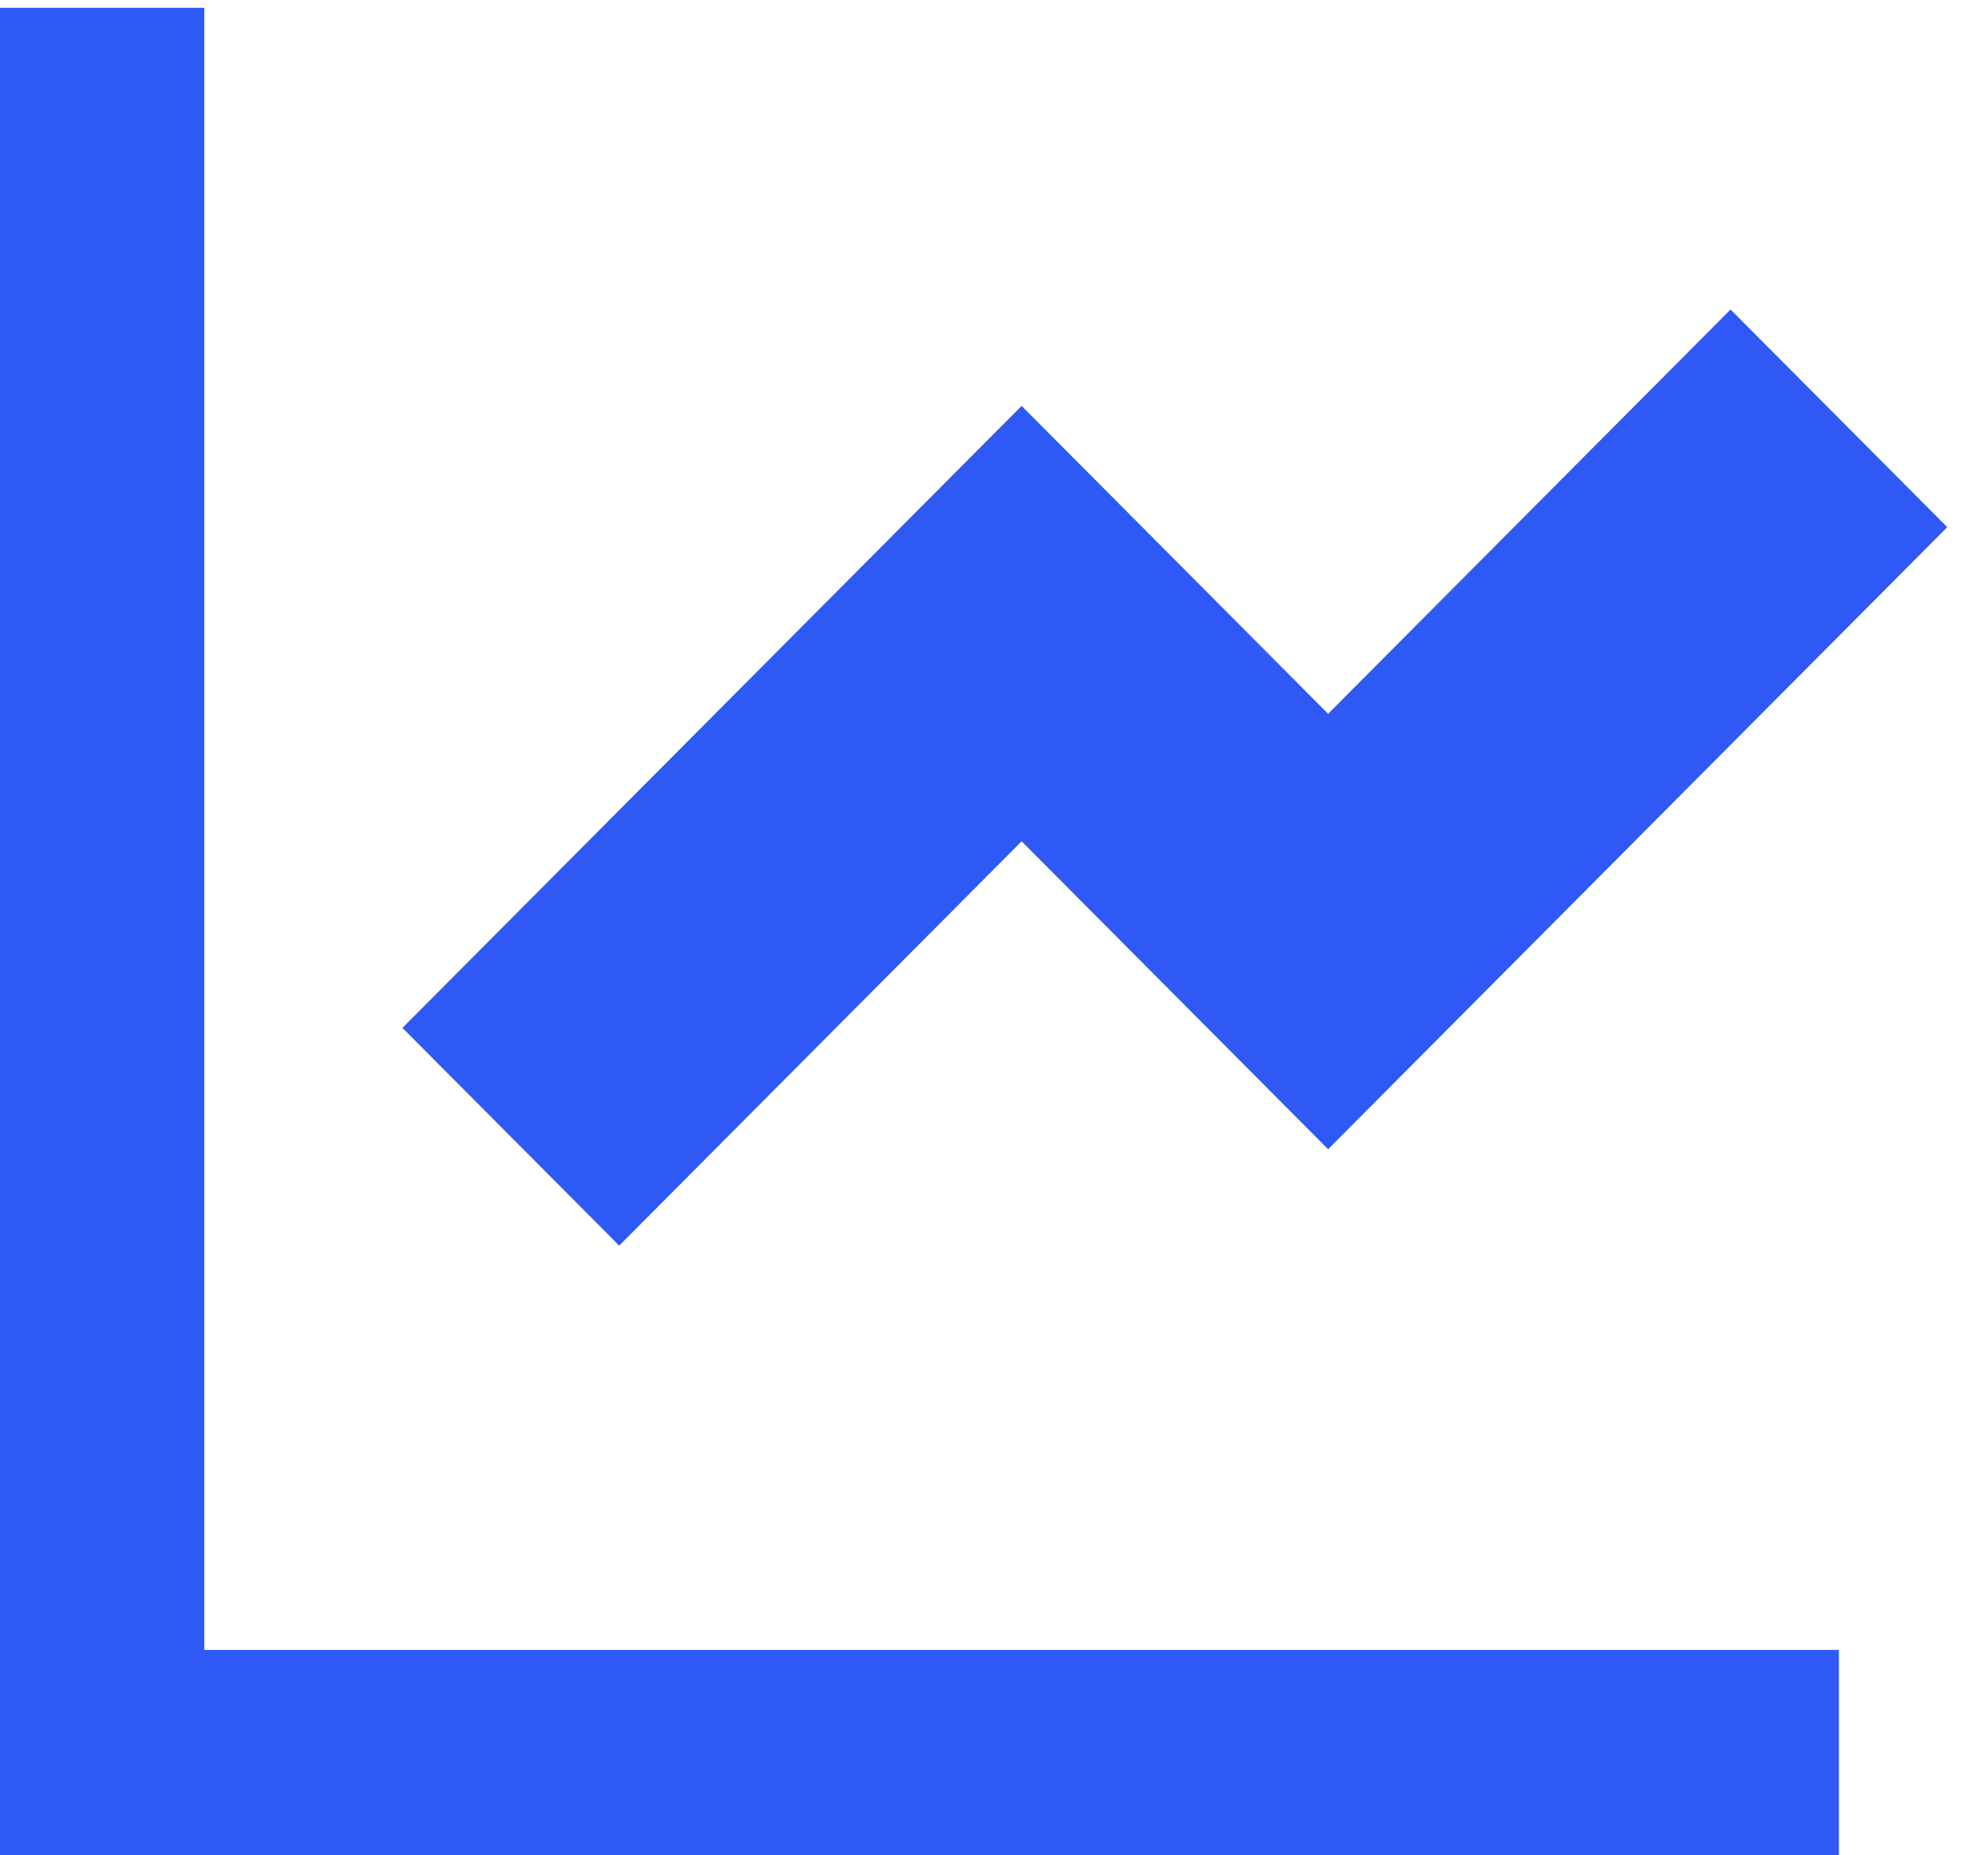 <svg width="30" height="28" viewBox="0 0 30 28" fill="none" xmlns="http://www.w3.org/2000/svg">
<path d="M3.083 0.118V24.901H27.75V27.999H0V0.118H3.083ZM26.115 4.671L29.385 7.956L20.042 17.344L15.417 12.697L9.344 18.799L6.073 15.513L15.417 6.126L20.042 10.773L26.115 4.671Z" fill="#2E59F4"/>
</svg>
